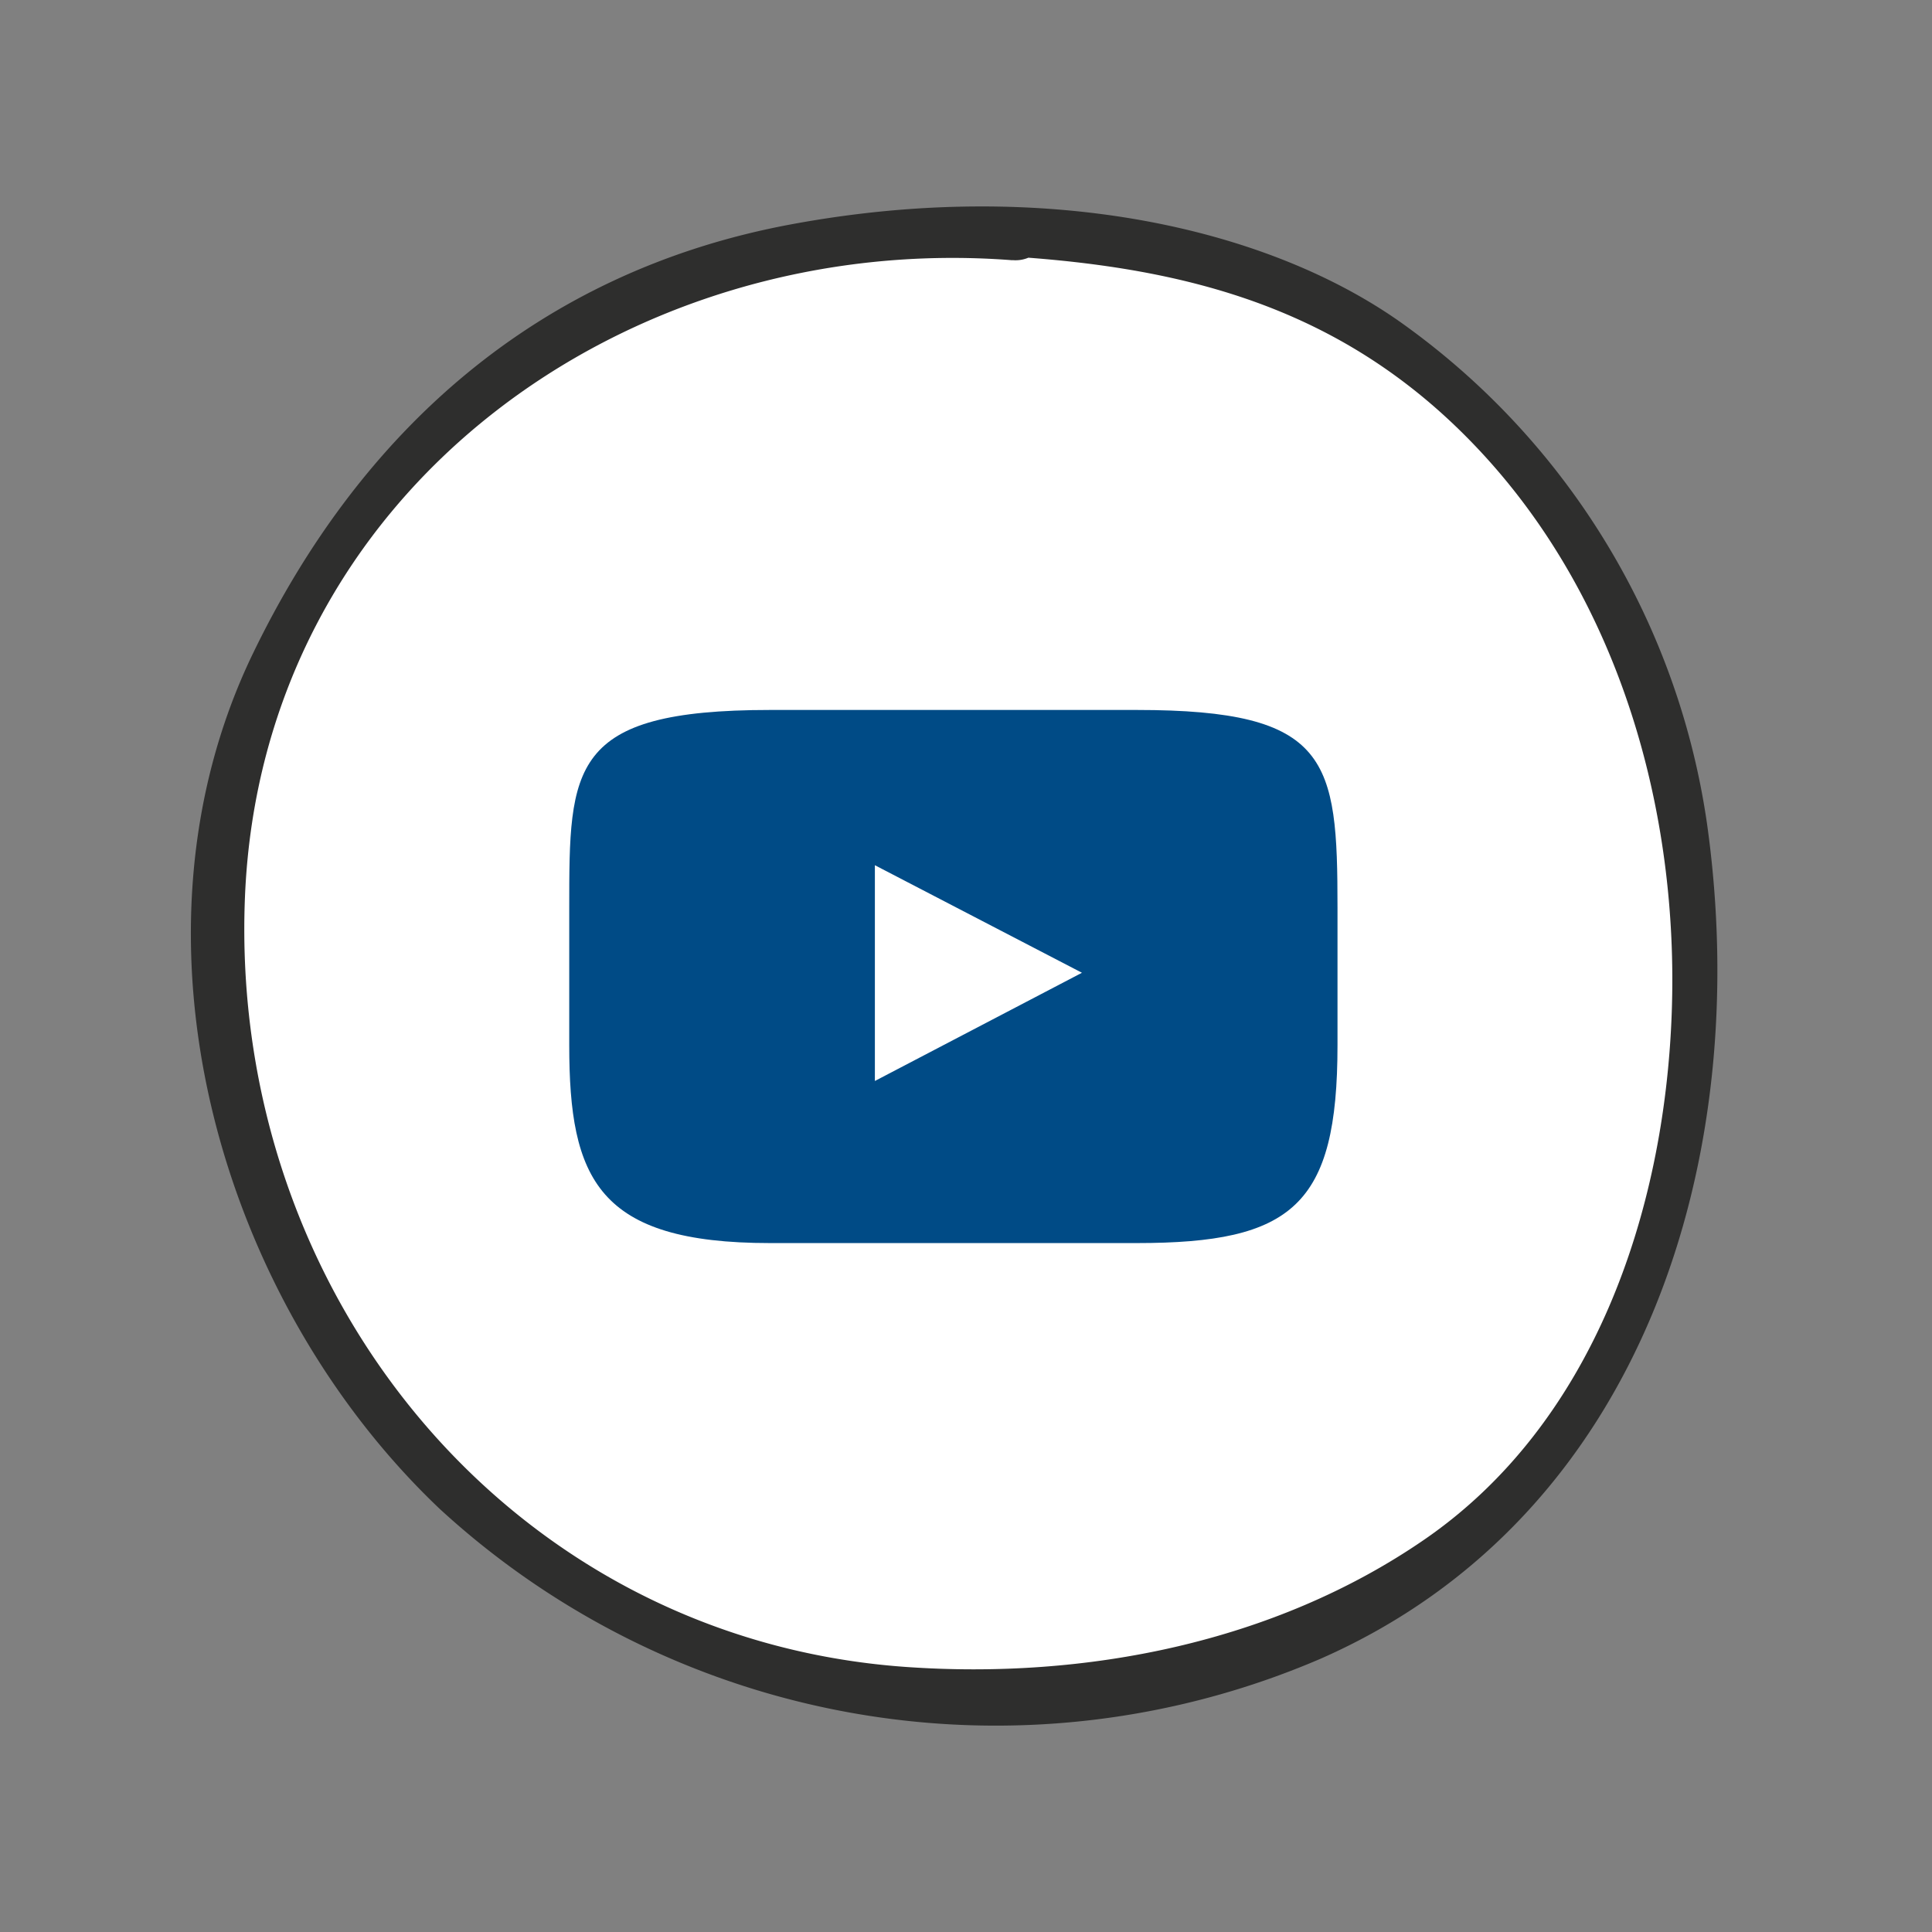 <svg xmlns="http://www.w3.org/2000/svg" width="80" height="80" viewBox="0 0 80 80">
  <rect x="0" y="0" width="80" height="80" fill="#808080" stroke="none"/>
  <g id="Gruppe_34521" data-name="Gruppe 34521" transform="translate(-0.492 0.001)">
    <rect id="Rechteck_1601" data-name="Rechteck 1601" width="80" height="80" transform="translate(0.492 -0.001)" fill="rgba(255,255,255,0)"/>
    <g id="Gruppe_34532" data-name="Gruppe 34532" transform="translate(8.396 8.547)">
      <path id="Pfad_51520" data-name="Pfad 51520" d="M28.385,60.616a1.43,1.43,0,0,0-.685.107c-7.5-.57-14.023-2.459-19.539-8.435C2.24,45.868-.29,36.871.026,28.218.339,19.621,3.42,10.56,10.683,5.57,17.138,1.135,25.248-.437,32.947.1,49.967,1.294,62.077,16.16,61.4,33.188,60.7,50.68,44.942,61.9,28.385,60.616" transform="translate(62.576 61.451) rotate(180)" fill="#fff"/>
      <path id="Pfad_51519" data-name="Pfad 51519" d="M52.882,8.952A34.027,34.027,0,0,0,16.438,2.765C3.057,8.643-1.519,23.514.429,37.344A30.869,30.869,0,0,0,12.9,57.954c5.584,4.064,14.91,6.171,25.465,4.207S56.213,53.546,60.636,44.4c5.688-11.76,1.437-26.742-7.754-35.449M29.189,60.682a1.377,1.377,0,0,0-.659.1c-7.224-.549-13.5-2.367-18.809-8.12-5.7-6.179-8.135-14.841-7.83-23.17.3-8.276,3.267-17,10.258-21.8,6.214-4.27,14.021-5.783,21.432-5.265,16.384,1.147,28.042,15.458,27.39,31.85-.671,16.838-15.843,27.638-31.781,26.4" transform="translate(63.209 62.905) rotate(180)" fill="#2e2e2d"/>
      <path id="Fill-1-Copy" d="M20.656,25.363V16.429l8.574,4.453ZM31.5,10H16.312C8,10,8,12.368,8,18.192v5.691c0,5.538,1.177,8.192,8.312,8.192H31.5c6.444,0,8.312-1.551,8.312-8.192V18.192C39.811,12.062,39.5,10,31.5,10Z" transform="translate(7.667 10.85)" fill="#004b86" fill-rule="evenodd"/>
    </g>
  </g>
</svg>

